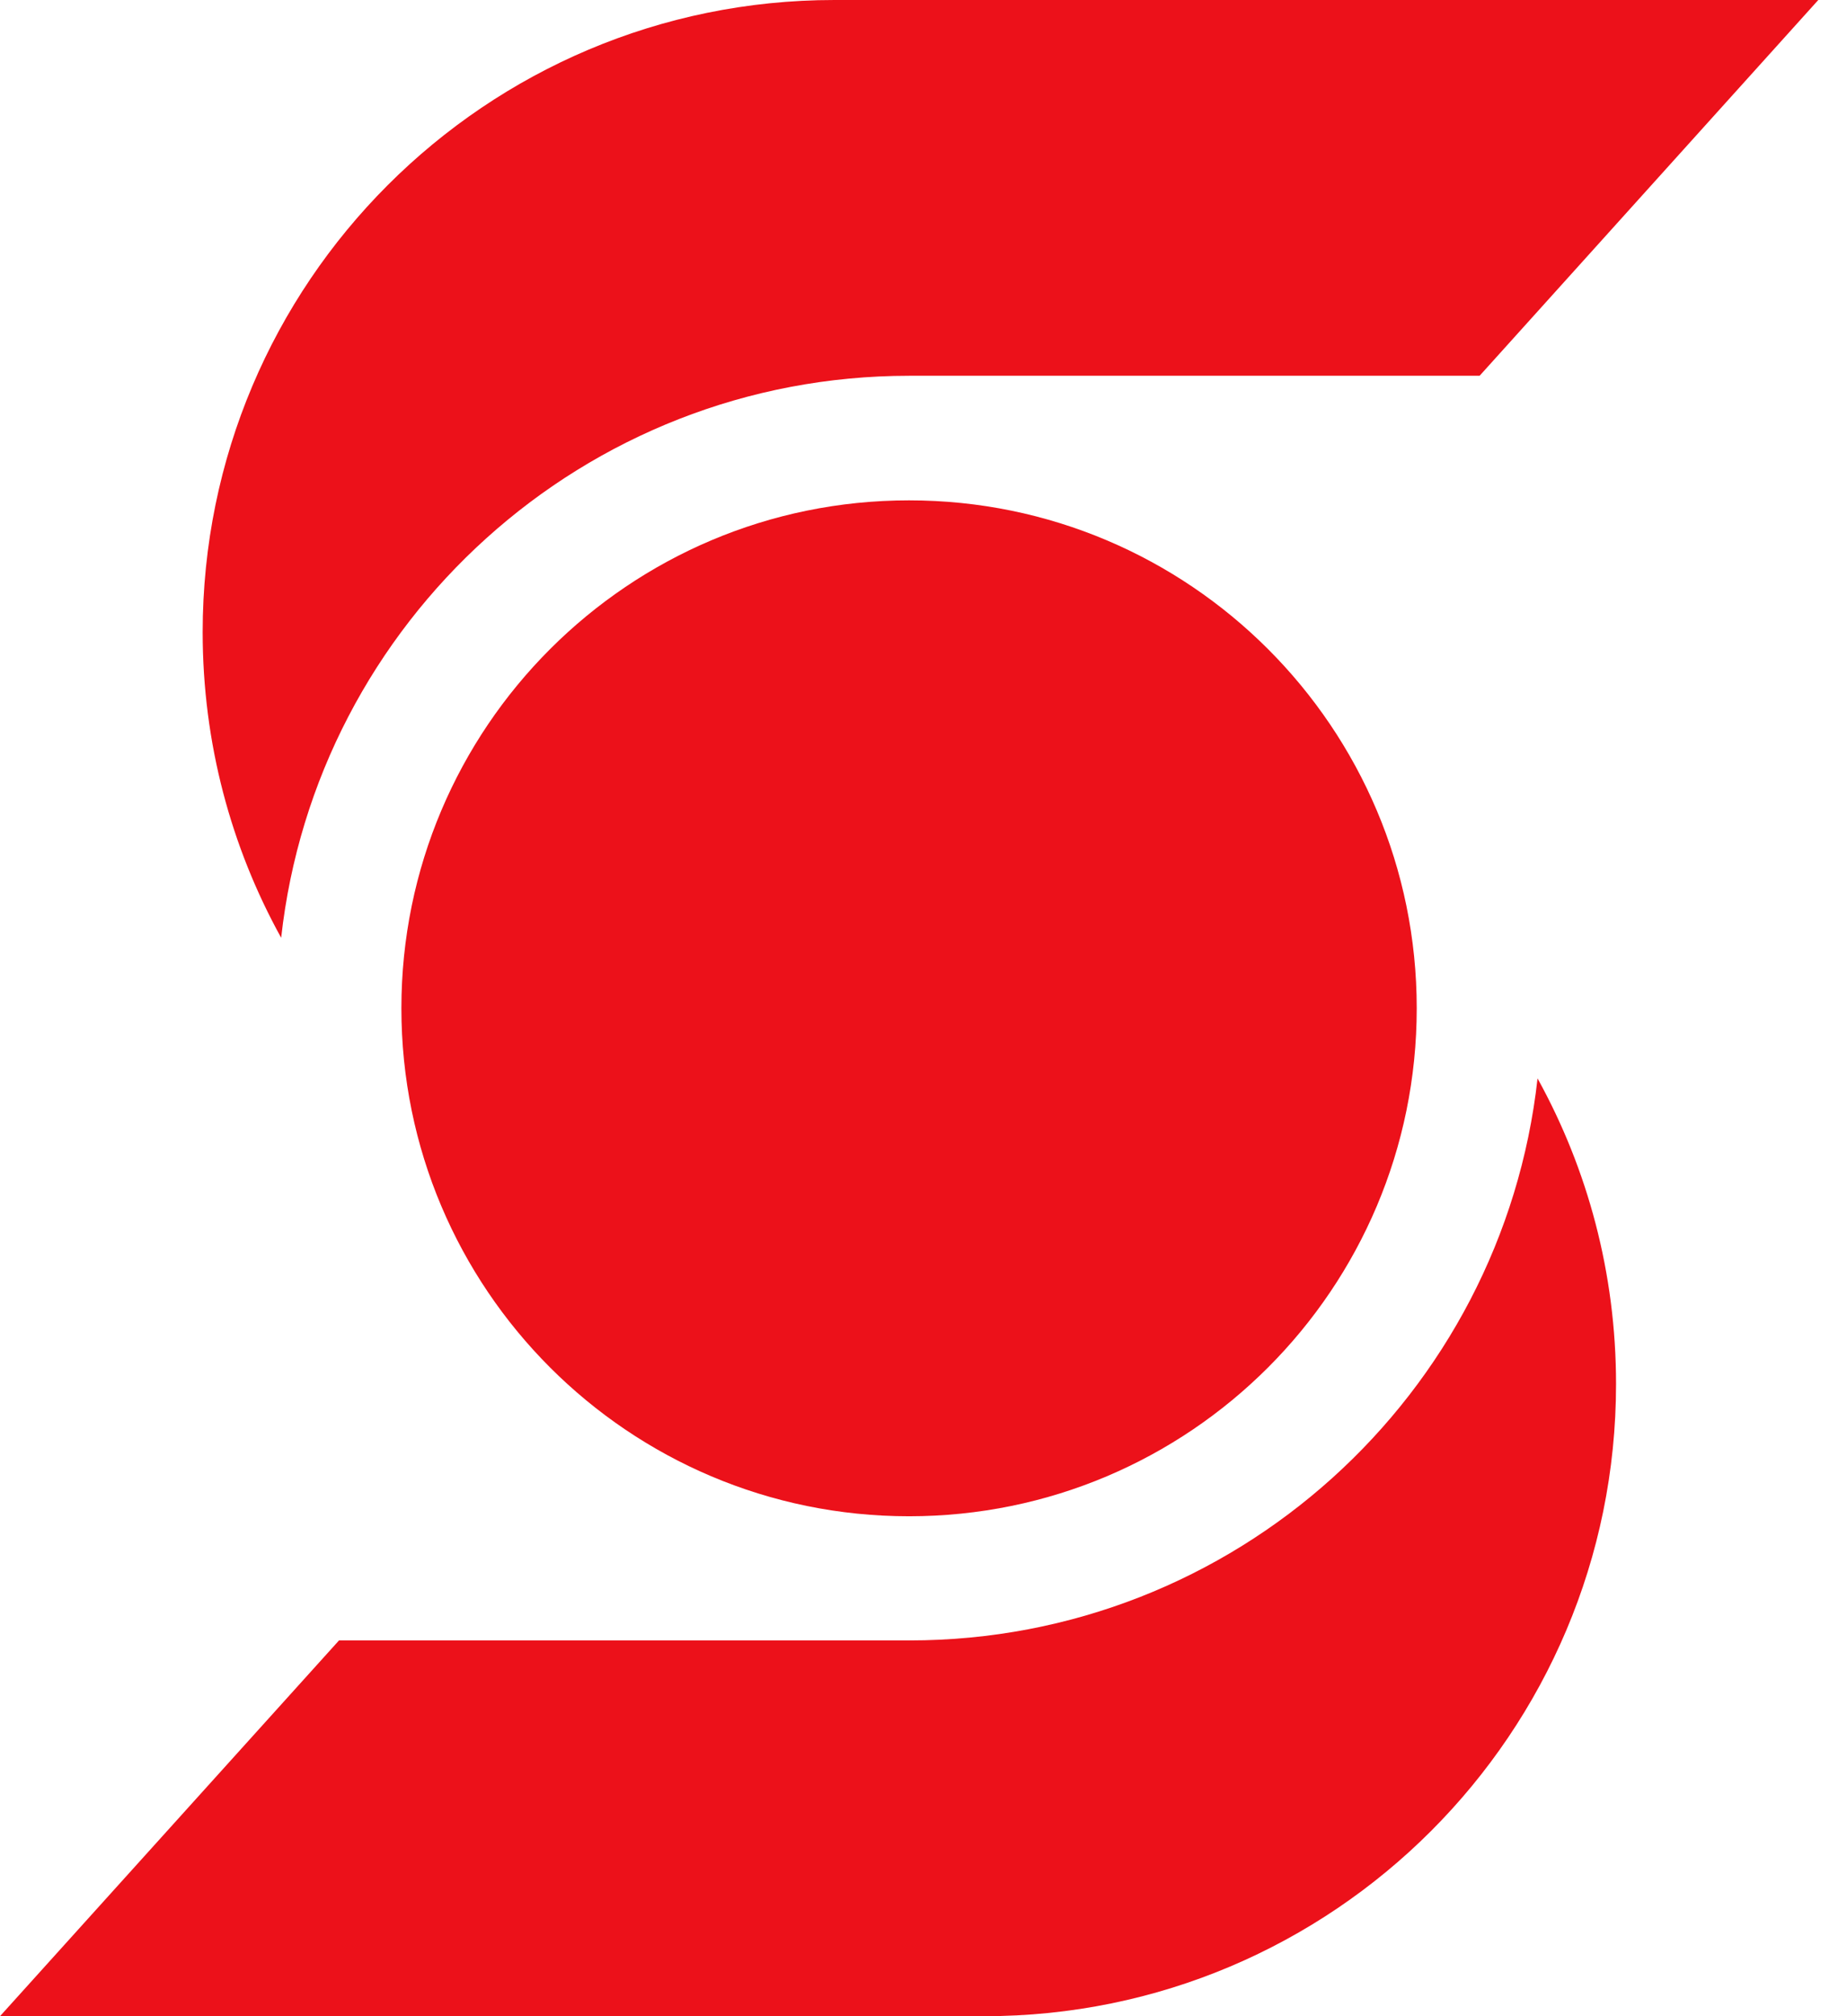 <svg width="22" height="24" viewBox="0 0 22 24" fill="none" xmlns="http://www.w3.org/2000/svg">
<path d="M17.624 4.473H10.83C6.957 4.473 3.766 7.399 3.349 11.163C2.753 10.085 2.414 8.846 2.414 7.525C2.414 3.369 5.783 0 9.939 0H21.658L17.624 4.473Z" fill="#EC111A"/>
<path d="M4.038 19.527H10.833C14.706 19.527 17.897 16.601 18.314 12.837C18.91 13.915 19.249 15.154 19.249 16.475C19.249 20.631 15.88 24 11.724 24H0L4.038 19.527Z" fill="#EC111A"/>
<path d="M10.828 18.049C14.168 18.049 16.875 15.342 16.875 12.002C16.875 8.663 14.168 5.956 10.828 5.956C7.488 5.956 4.781 8.663 4.781 12.002C4.781 15.342 7.488 18.049 10.828 18.049Z" fill="#EC111A"/>
</svg>
